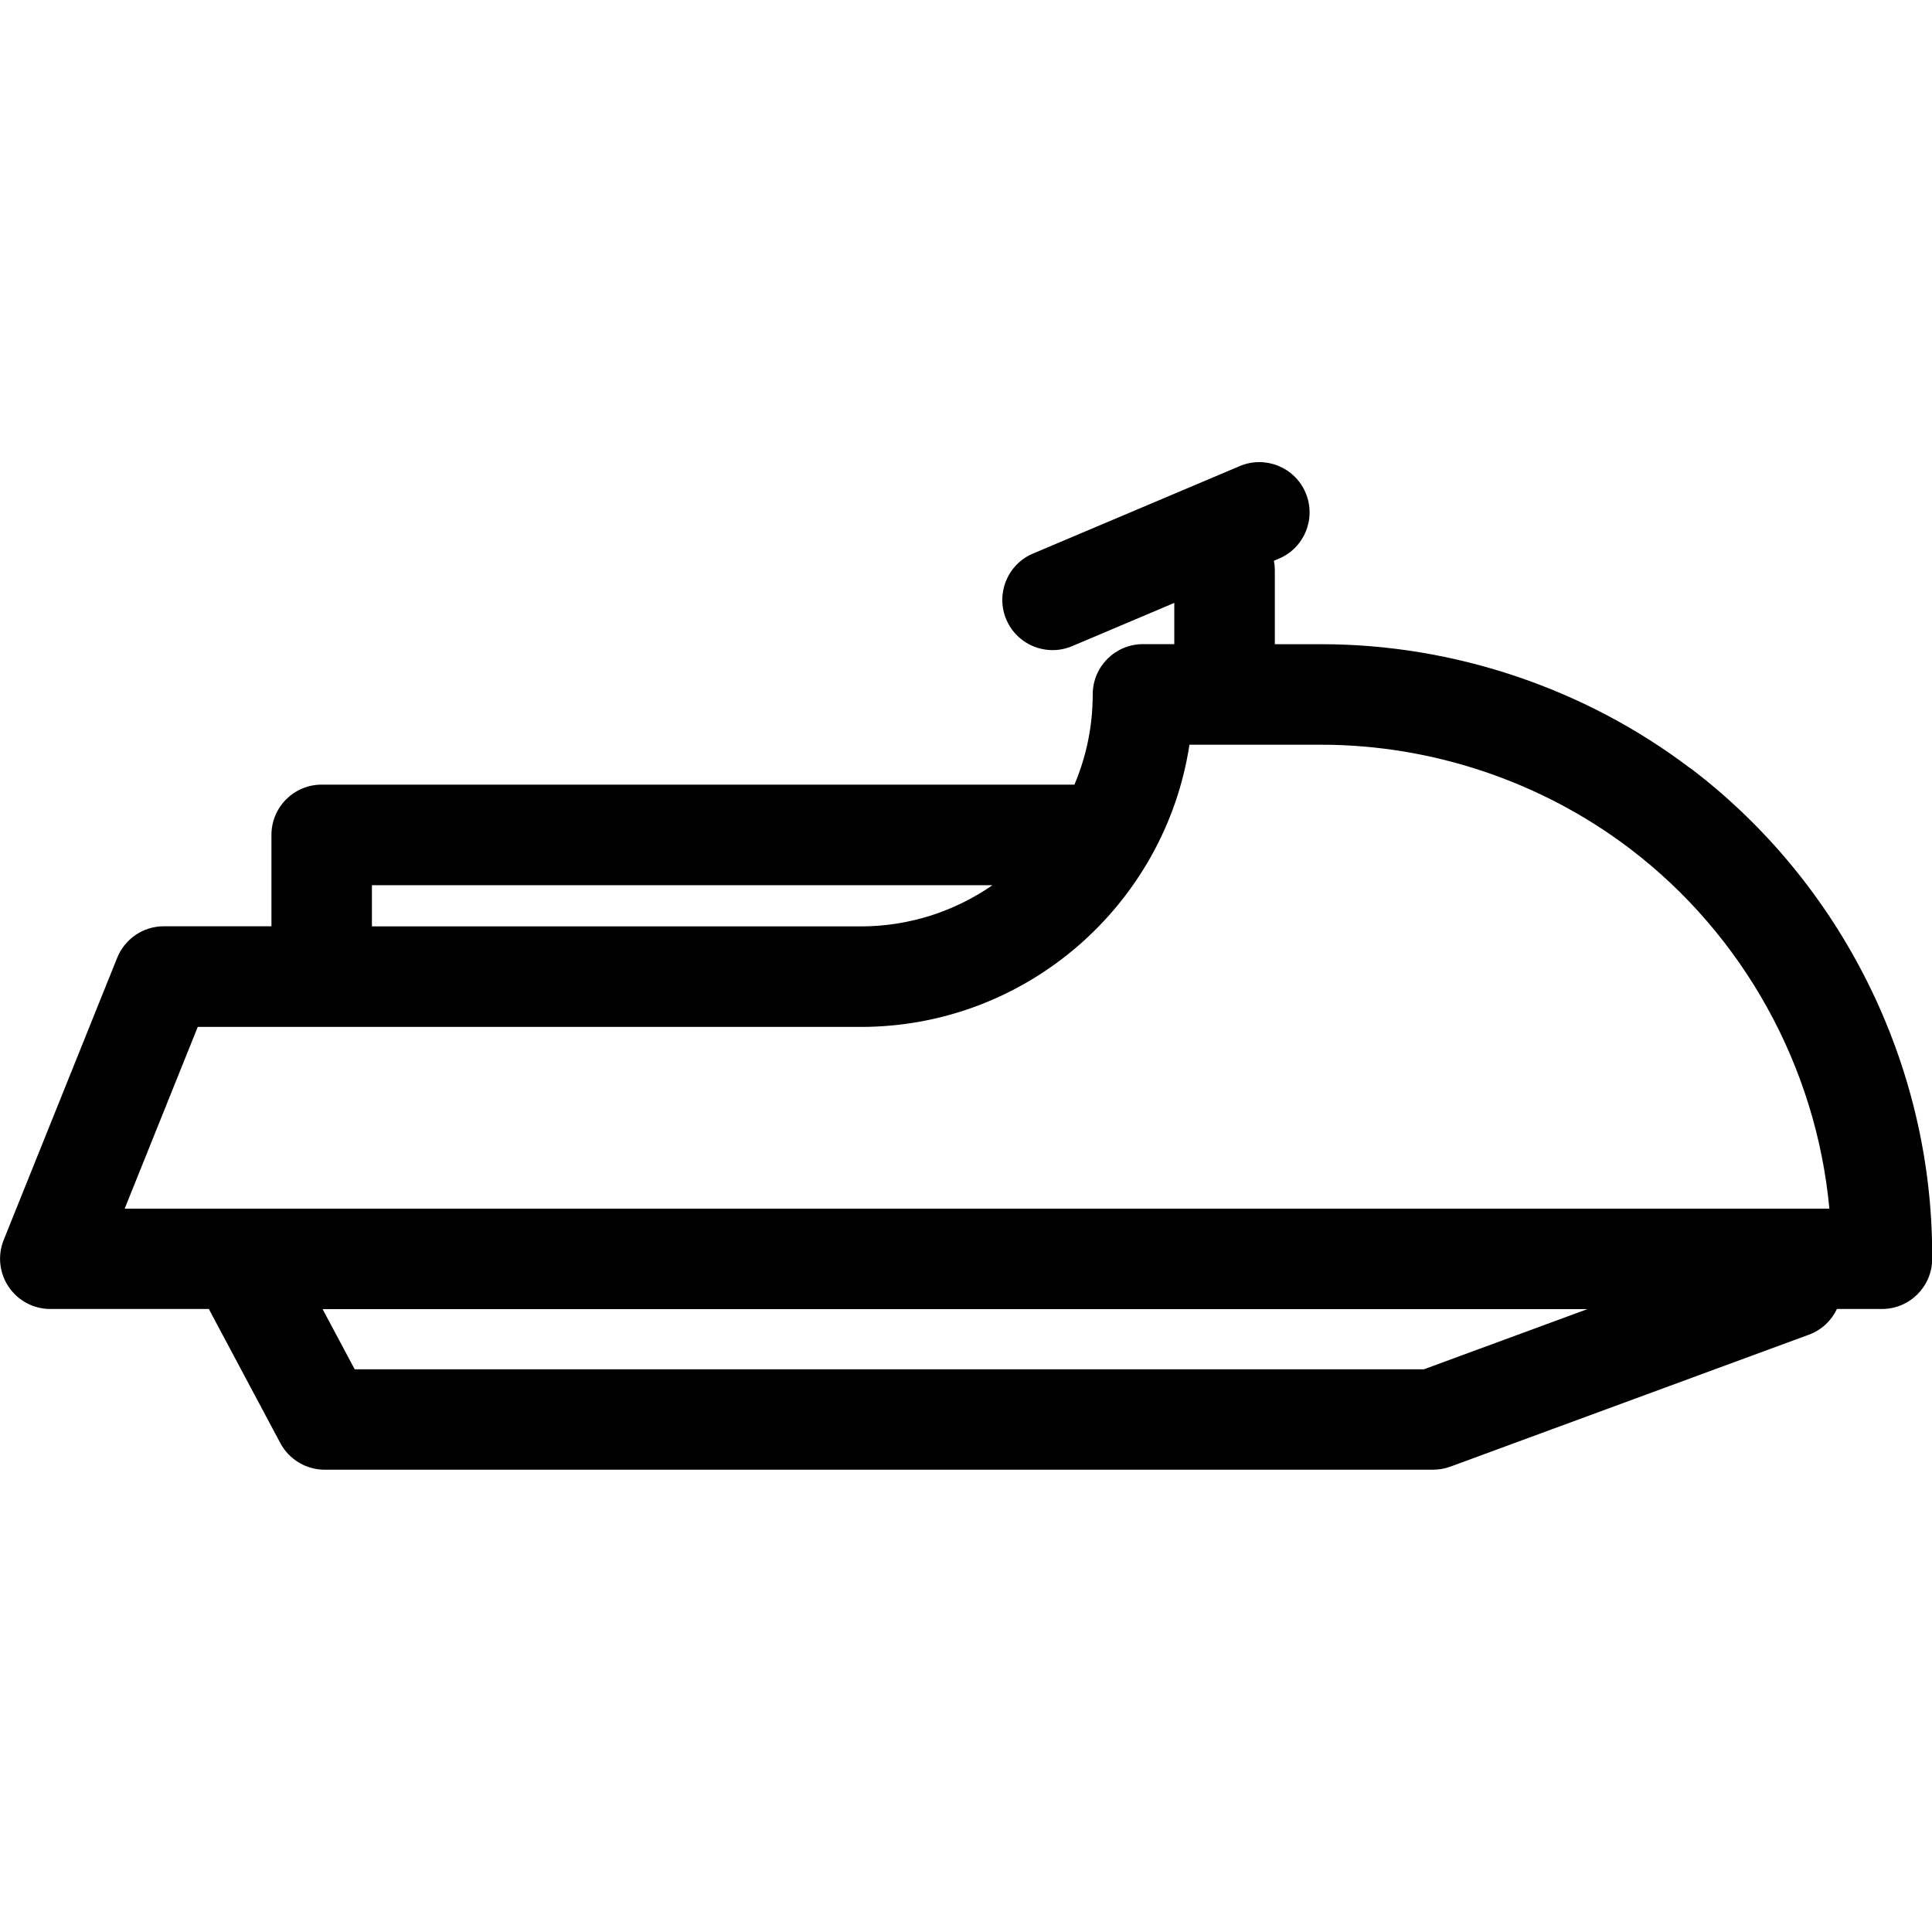 <!-- Generated by IcoMoon.io -->
<svg version="1.1" xmlns="http://www.w3.org/2000/svg" width="32" height="32" viewBox="0 0 32 32">
<title>e-11</title>
<path d="M27.999 12.727c-1.748-1.327-3.92-2.057-6.114-2.057h-0.77v-1.229c0-0.052-0.005-0.103-0.015-0.153l0.083-0.035c0.423-0.179 0.621-0.668 0.442-1.091s-0.668-0.621-1.091-0.442l-3.425 1.449c-0.423 0.179-0.621 0.668-0.442 1.091 0.134 0.318 0.443 0.508 0.767 0.508 0.108 0 0.218-0.021 0.324-0.066l1.692-0.716v0.683h-0.519c-0.46 0-0.832 0.373-0.832 0.832 0 0.53-0.108 1.035-0.303 1.495h-12.468c-0.46 0-0.832 0.373-0.832 0.832v1.514h-1.783c-0.34 0-0.645 0.207-0.772 0.522l-1.88 4.674c-0.103 0.257-0.072 0.548 0.083 0.777s0.413 0.366 0.69 0.366h2.627c0.006 0.012 0.011 0.024 0.017 0.036l1.165 2.185c0.145 0.271 0.427 0.441 0.735 0.441h18.357c0.098 0 0.195-0.017 0.288-0.051l5.937-2.185c0.213-0.078 0.375-0.235 0.465-0.426h0.746c0.46 0 0.832-0.373 0.832-0.832v-0.065c-0-3.145-1.496-6.157-4.001-8.058zM6.16 14.662h10.278c-0.62 0.429-1.372 0.682-2.181 0.682h-8.097v-0.682zM3.275 17.009h10.982c2.753 0 5.041-2.031 5.444-4.674h2.184c1.833 0 3.648 0.61 5.108 1.719 1.888 1.433 3.090 3.621 3.307 5.965h-28.235l1.21-3.009zM23.584 22.68h-17.709l-0.532-0.997h20.95l-2.709 0.997z"></path>
</svg>
